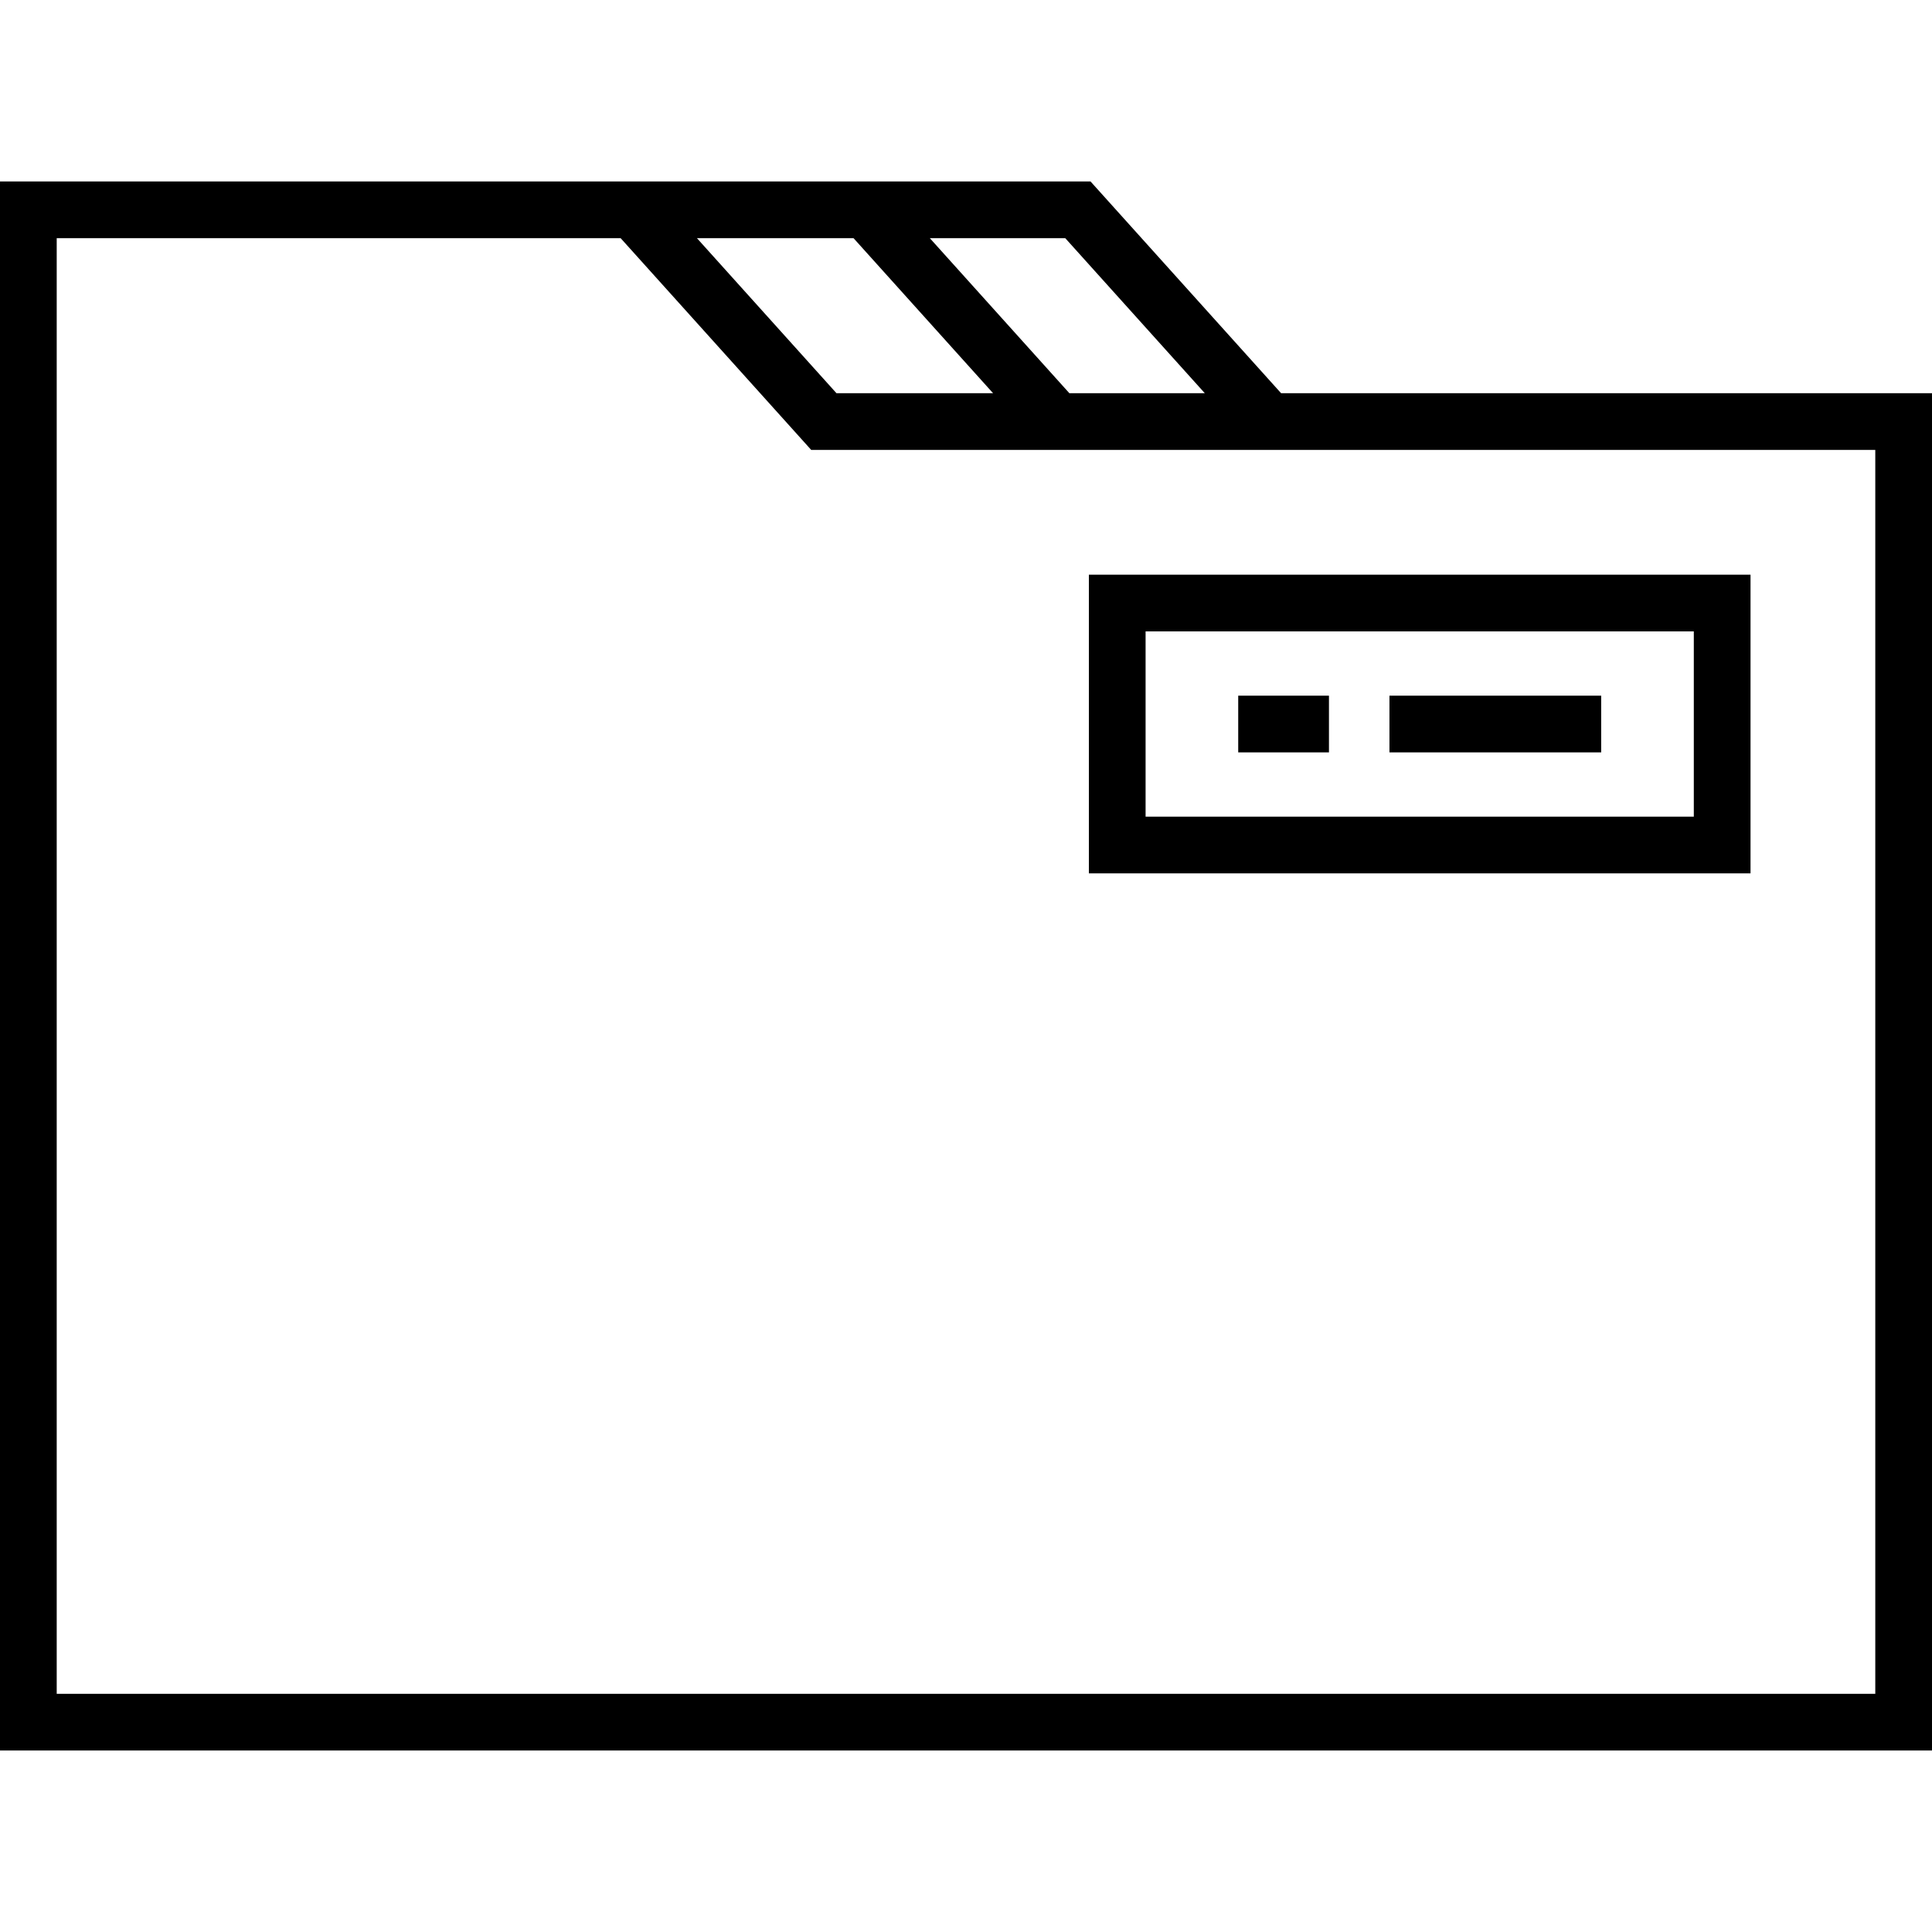 <?xml version="1.0" encoding="iso-8859-1"?>
<!-- Uploaded to: SVG Repo, www.svgrepo.com, Generator: SVG Repo Mixer Tools -->
<svg fill="#000000" version="1.1" id="Capa_1" xmlns="http://www.w3.org/2000/svg" xmlns:xlink="http://www.w3.org/1999/xlink" 
	 viewBox="0 0 511 511" xml:space="preserve">
<g>
	<path d="M338.84,104l-50.4-56H0v415h511V104H338.84z M318.66,104H282.84l-36.9-41h35.819L318.66,104z M225.76,63l36.9,41H221.24
		l-36.9-41H225.76z M496,448H15V63h149.16l50.4,56H496V448z"/>
	<path d="M463,152H288v79h175V152z M448,216H303v-49h145V216z"/>
	<rect x="367.5" y="184" width="56" height="15"/>
	<rect x="327.5" y="184" width="24" height="15"/>
</g>
</svg>